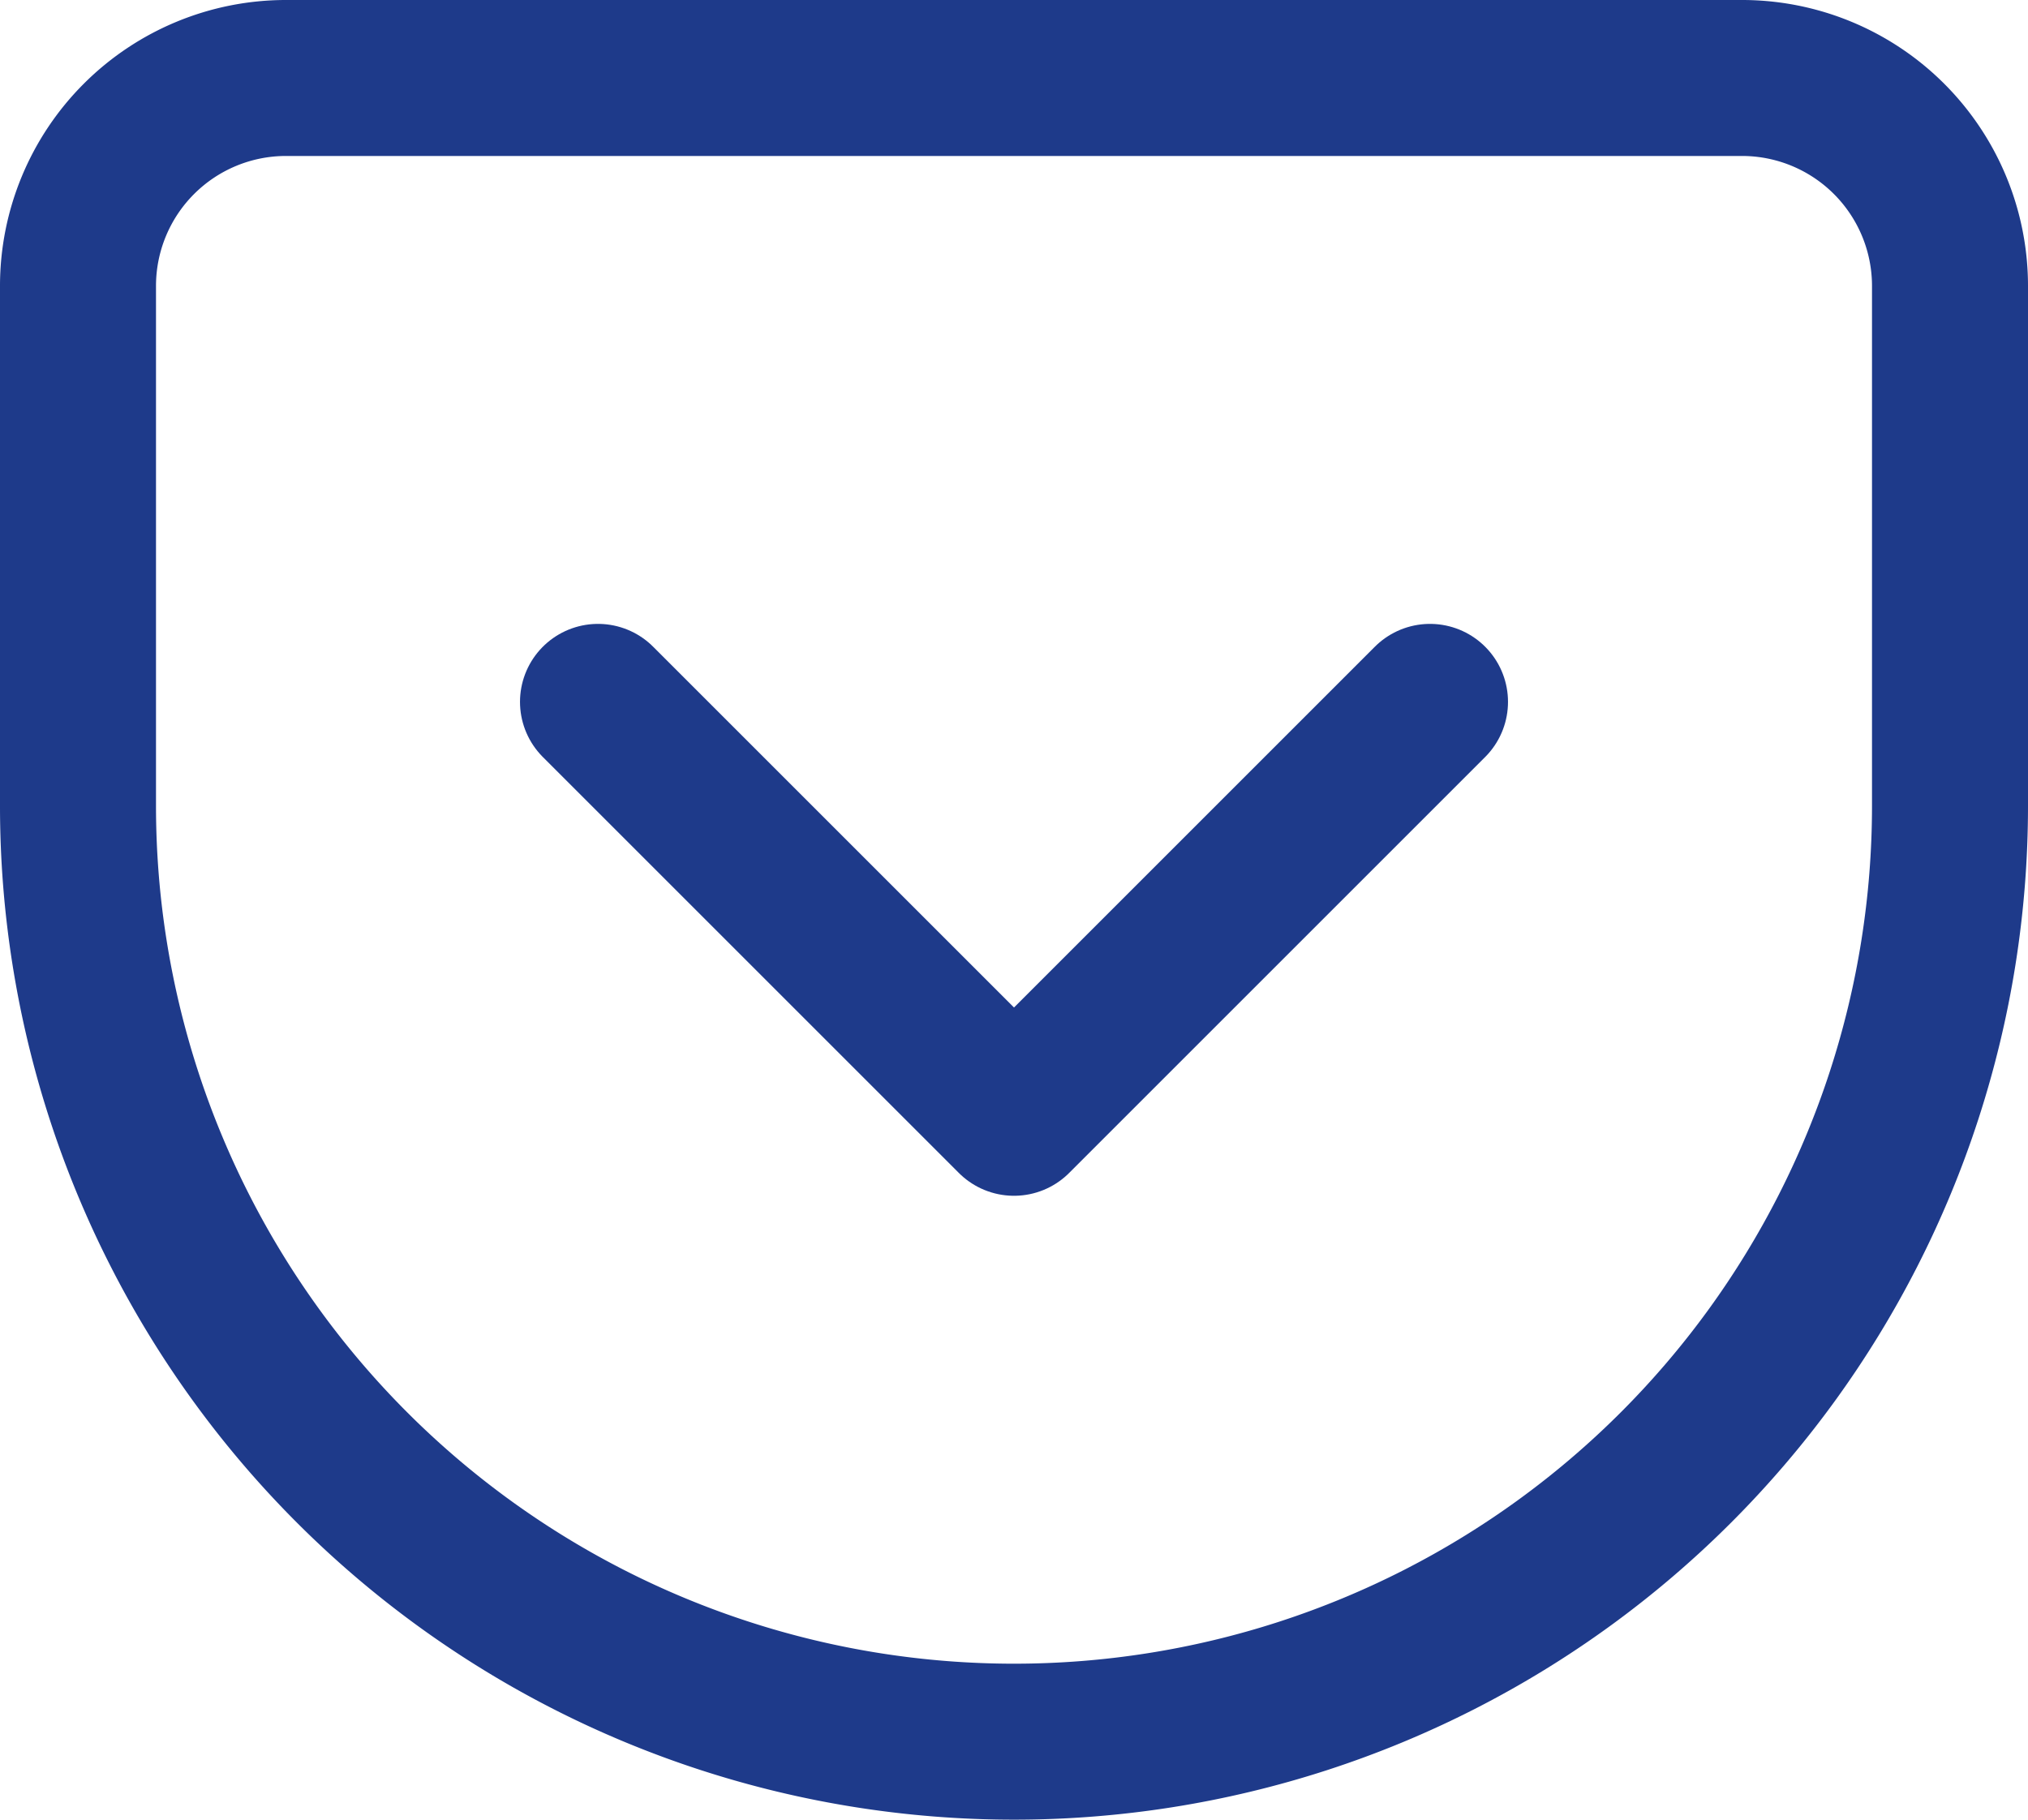 <svg id="Layer_1" data-name="Layer 1" xmlns="http://www.w3.org/2000/svg" viewBox="0 0 19.5 17.5"><defs><style>.cls-1{fill:none;stroke:#1e3a8a;stroke-linecap:round;stroke-linejoin:round;stroke-width:1.5px;}</style></defs><path class="cls-1" d="M21,6v5A9,9,0,0,1,3,11V6A2,2,0,0,1,5,4H19A2,2,0,0,1,21,6Z" transform="translate(-2.25 -3.25)"/><path class="cls-1" d="M8,10l4,4,4-4" transform="translate(-2.25 -3.25)"/></svg>